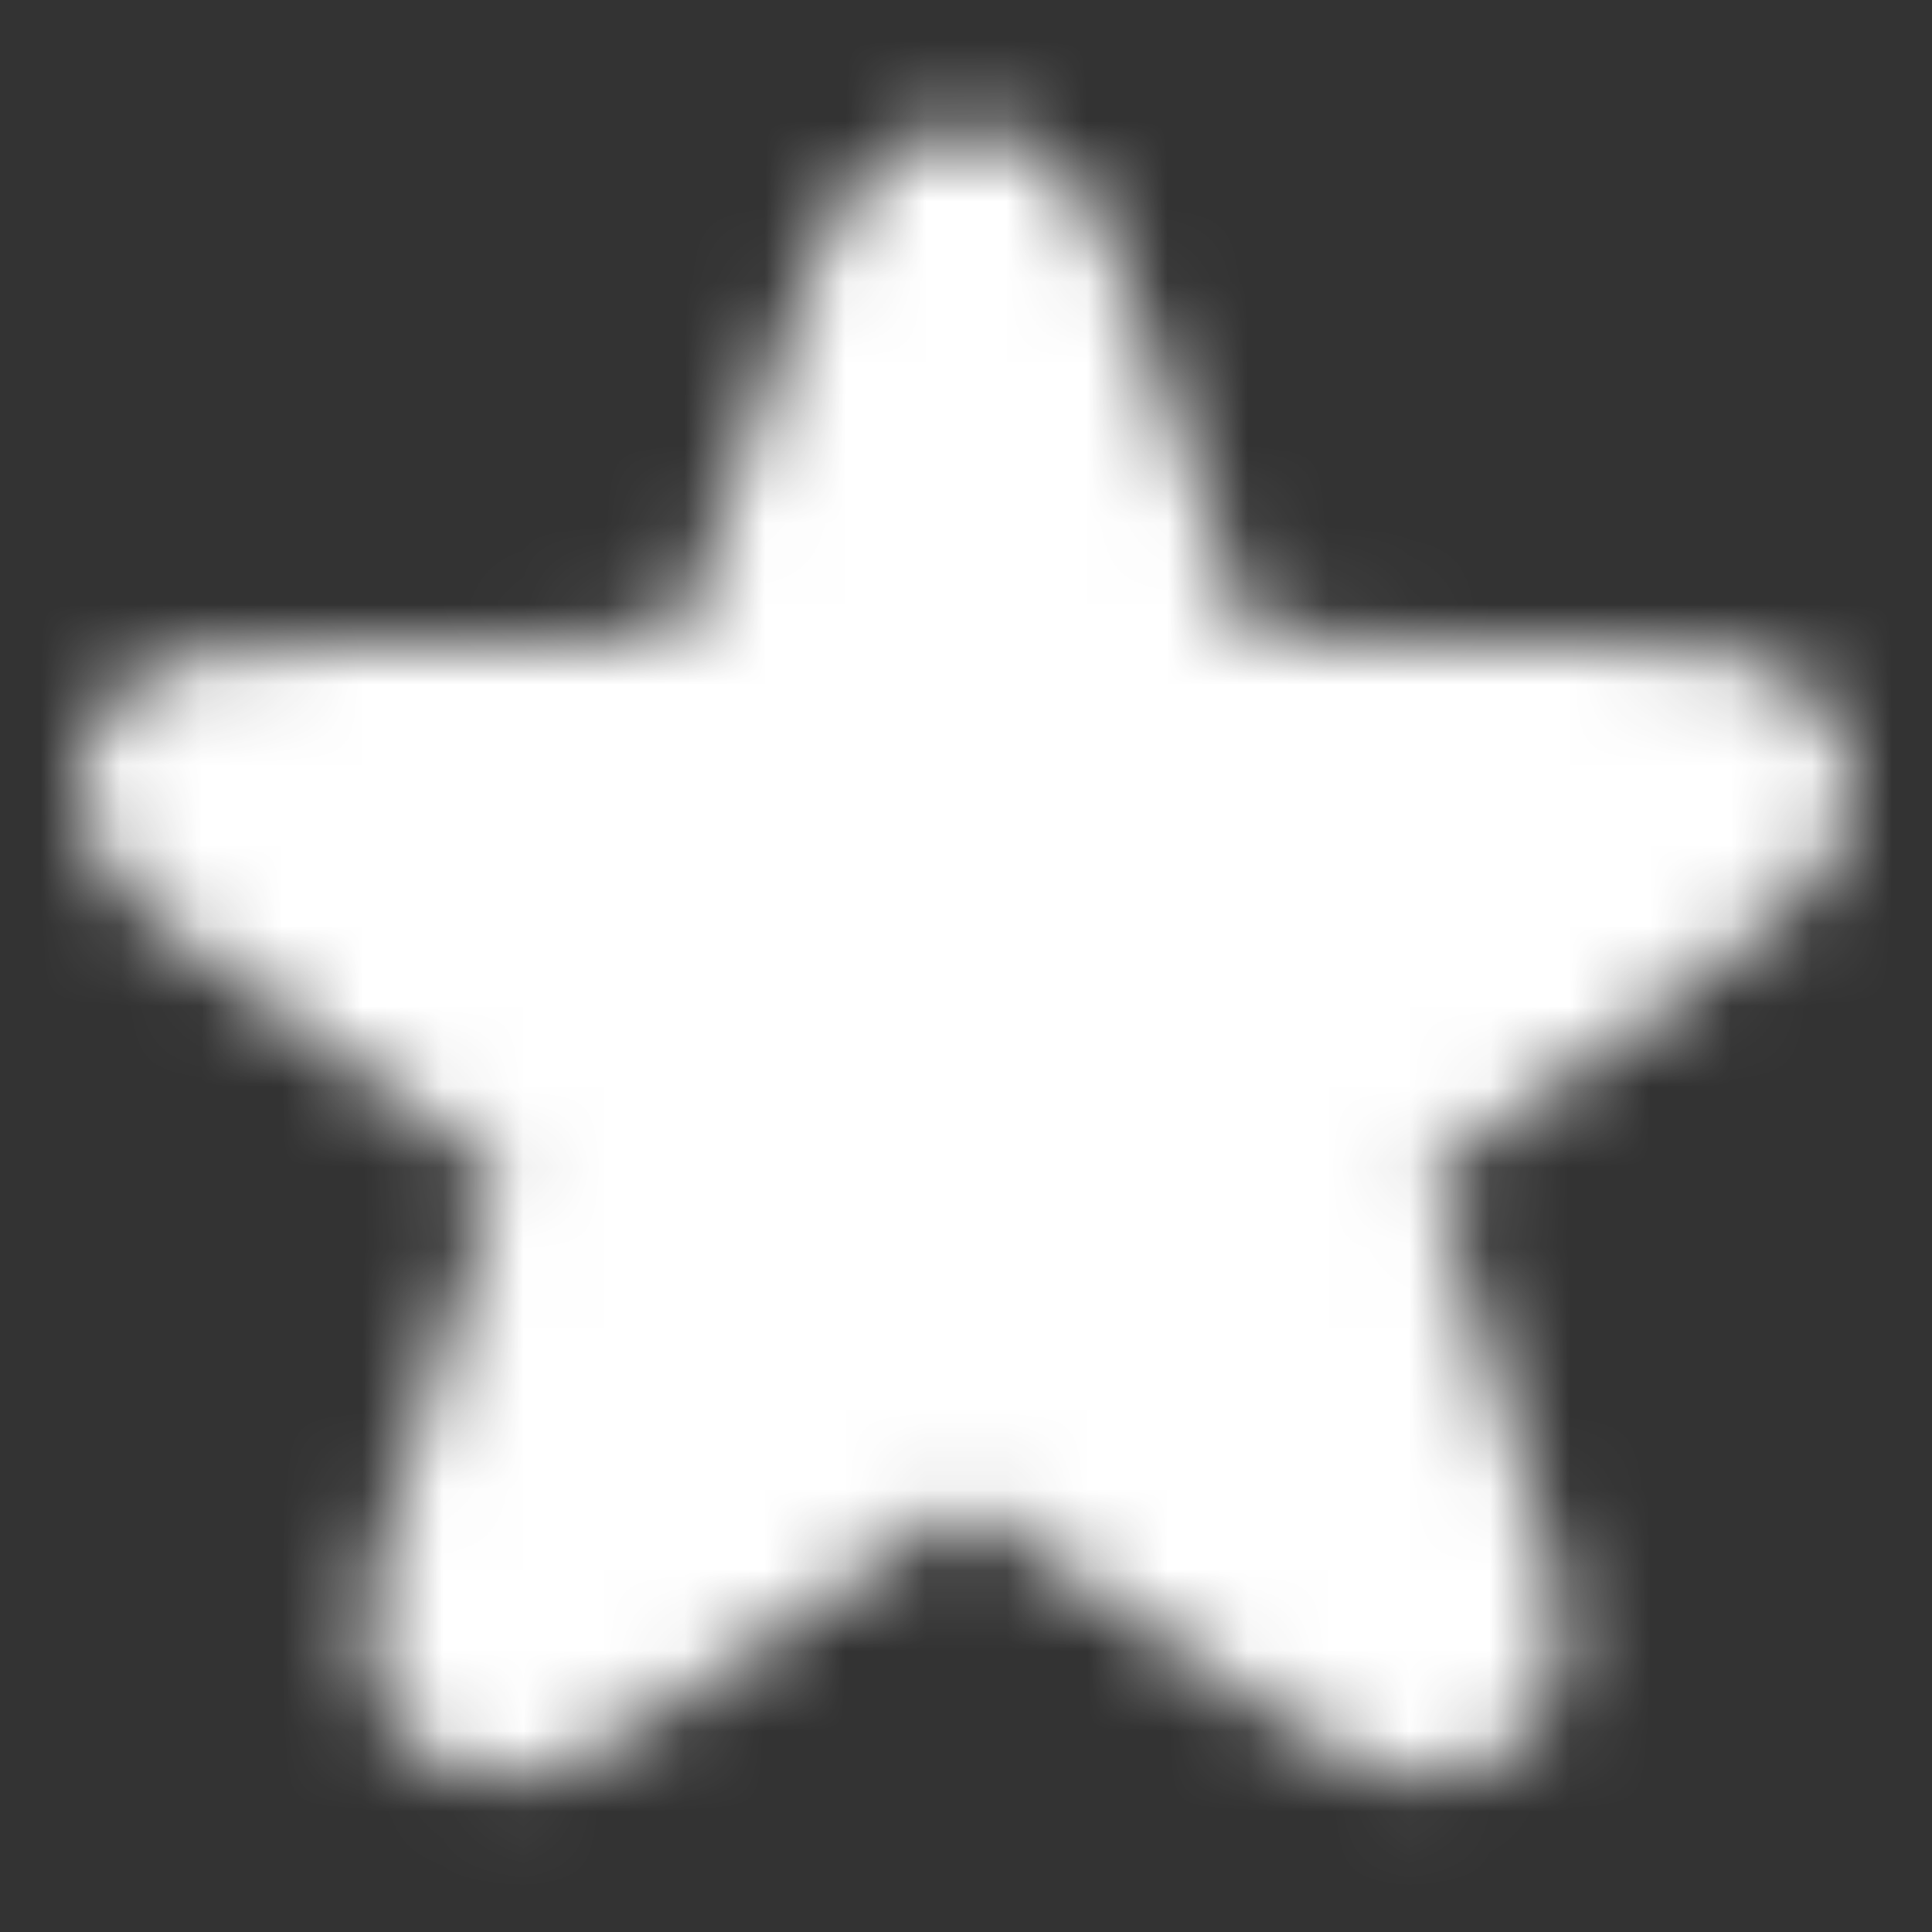 <svg xmlns="http://www.w3.org/2000/svg" xmlns:xlink="http://www.w3.org/1999/xlink" width="24" height="24" viewBox="0 0 24 24">
    <rect x="0" y="0" width="24" height="24" fill="#333333" stroke="none"/>
    <defs>
        <path id="star" d="M7.952 21.433c-1.042.694-1.955.906-2.718.324-.746-.569-.812-1.49-.461-2.674l1.411-4.509-3.894-2.872c-1.007-.744-1.515-1.52-1.212-2.429.3-.902 1.163-1.225 2.369-1.225l4.958-.119 1.614-4.449c.24-.678.555-1.189.99-1.522.6-.458 1.335-.48 1.951-.045.464.327.785.859 1.02 1.566l1.576 4.45 4.973.119c1.23 0 2.092.323 2.393 1.225.303.91-.205 1.685-1.213 2.43l-3.898 2.875 1.365 4.488c.394 1.181.34 2.13-.45 2.704-.777.565-1.69.35-2.683-.341L12 18.694l-4.048 2.739z"/>
    </defs>
    <g fill="none" fill-rule="evenodd">
        <mask id="star-mask" fill="#fff">
            <use xlink:href="#star"/>
        </mask>
        <use fill="#ffffff" fill-opacity="0" fill-rule="nonzero" xlink:href="#star"/>
        <g fill="#ffffff" mask="url(#star-mask)">
            <path d="M0 0h24v24H0z"/>
        </g>
    </g>
</svg>
